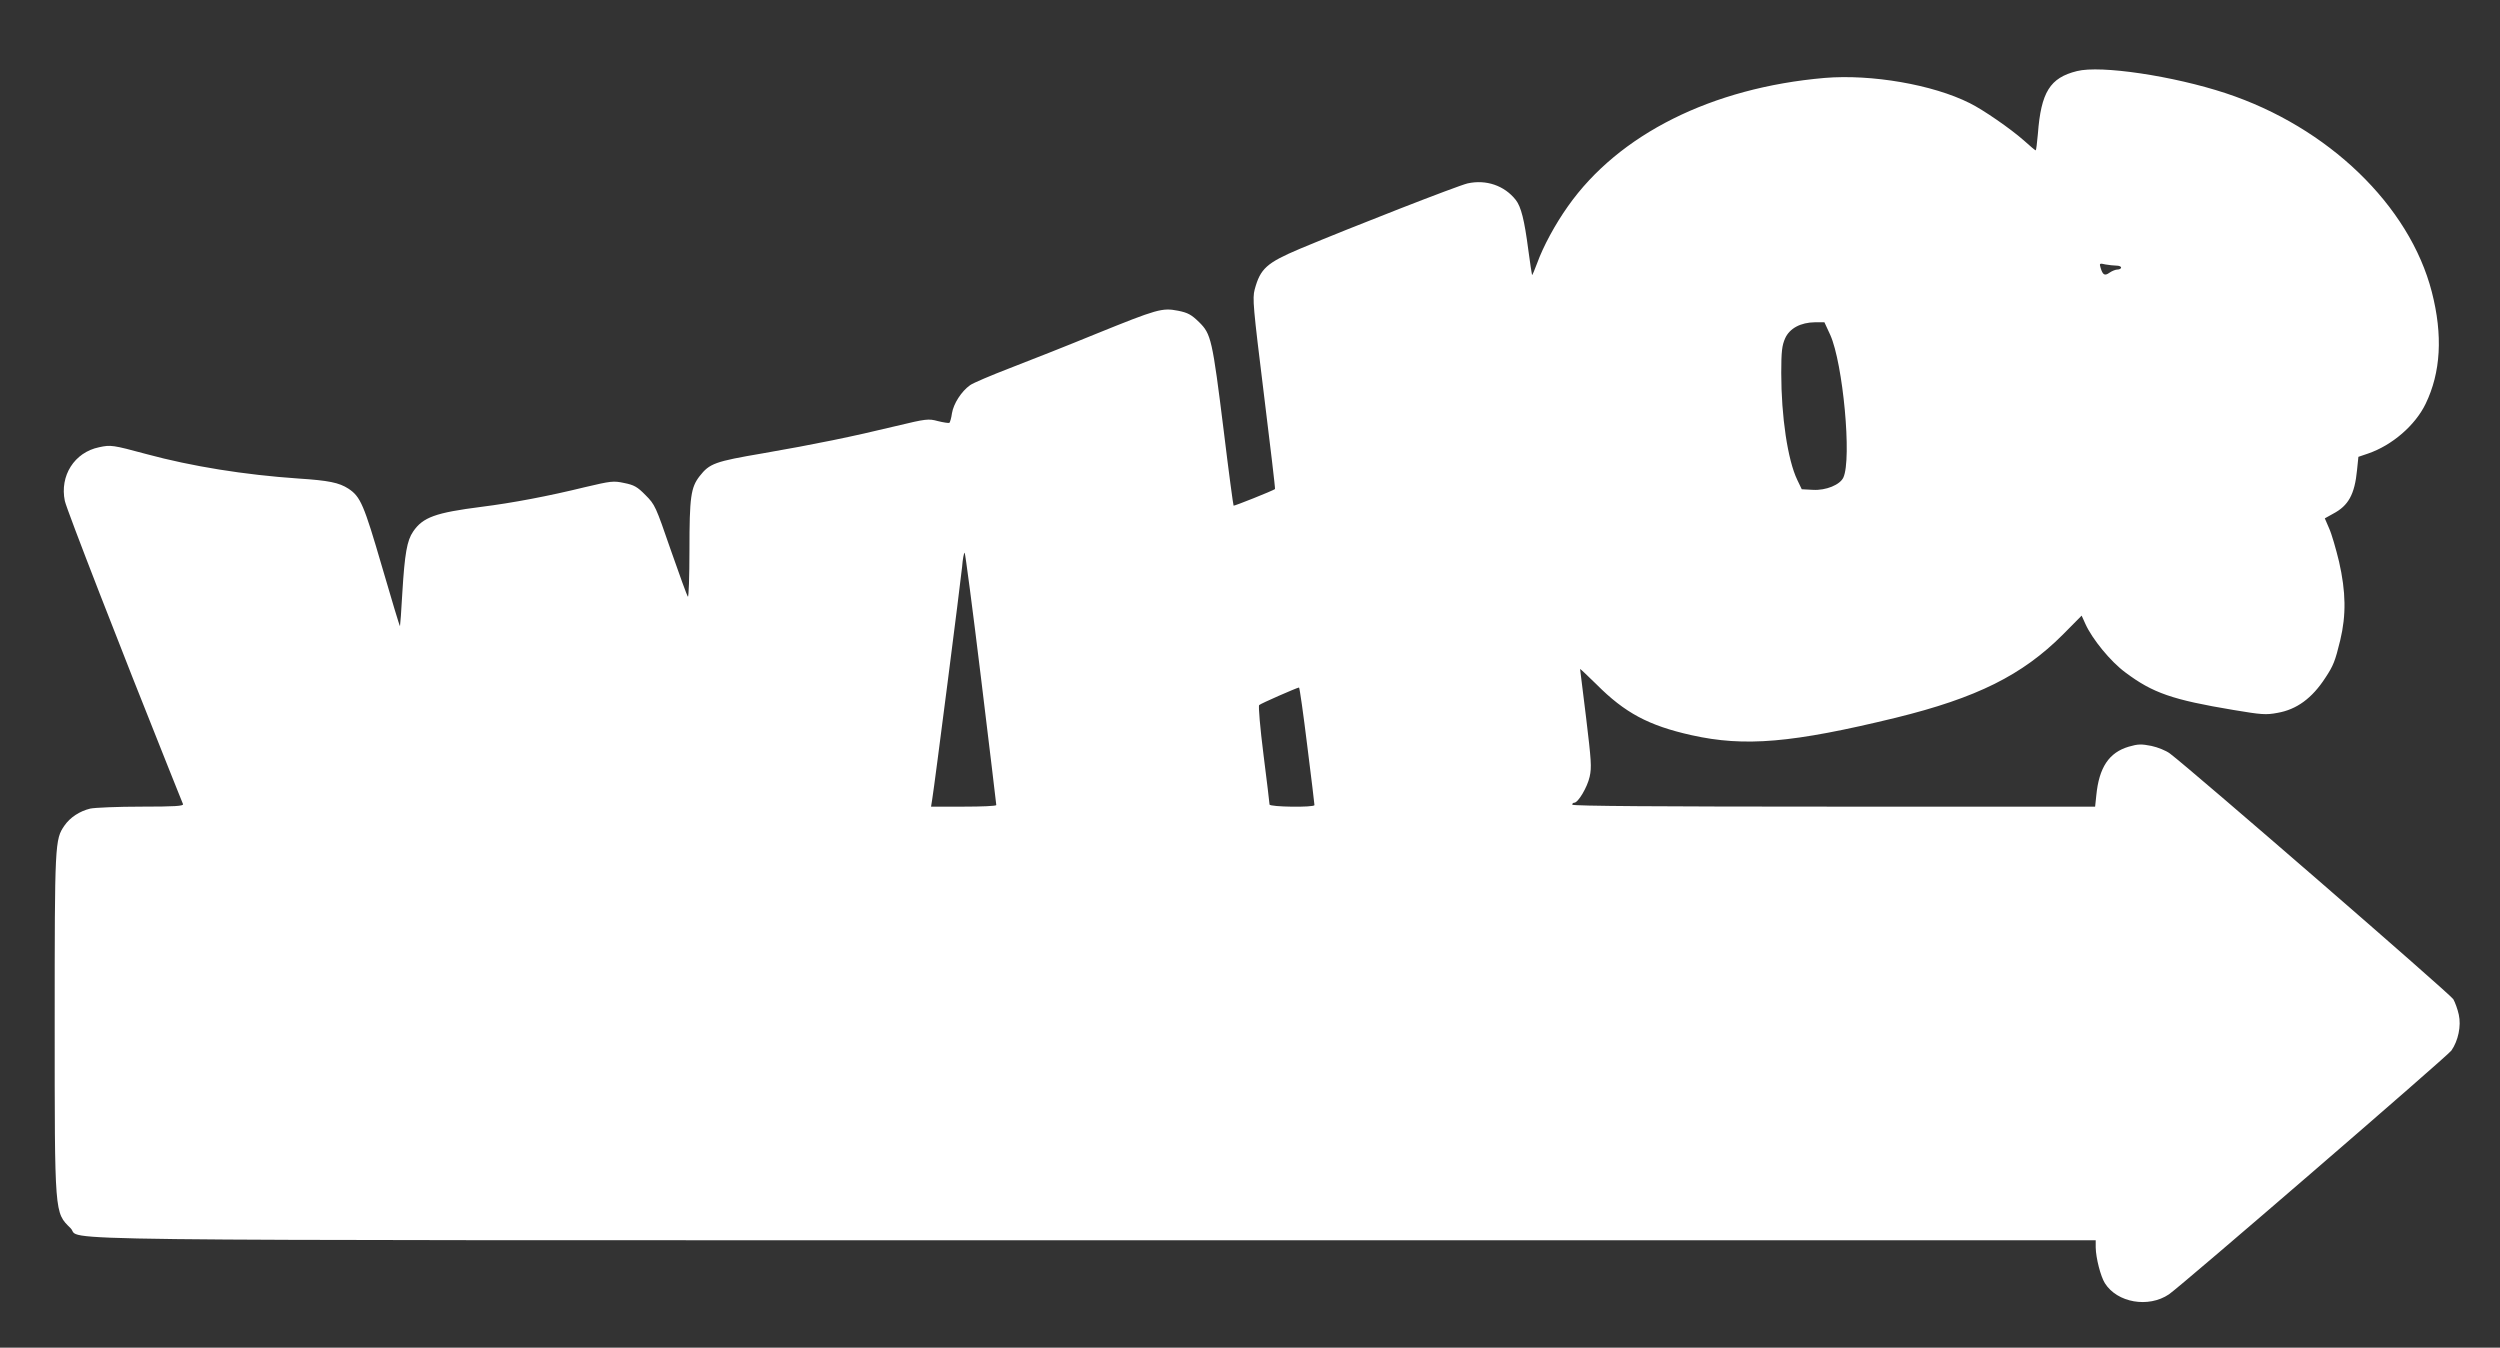 <?xml version="1.0" standalone="no"?>
<!DOCTYPE svg PUBLIC "-//W3C//DTD SVG 20010904//EN"
 "http://www.w3.org/TR/2001/REC-SVG-20010904/DTD/svg10.dtd">
<svg version="1.0" xmlns="http://www.w3.org/2000/svg"
 width="1280pt" height="690pt" viewBox="0 0 1280 690"
 preserveAspectRatio="xMidYMid meet">
<rect x="0" y="0" width="1280" height="690" fill="#333333" stroke="none"/>
<g transform="translate(0,690) scale(0.1,-0.1)"
fill="#ffffff" stroke="none">
<path d="M10634 6536 c-138 -34 -184 -108 -200 -321 -4 -47 -9 -85 -11 -85 -3
0 -30 23 -61 51 -68 60 -208 157 -277 191 -189 95 -504 149 -743 129 -577 -50
-1054 -288 -1314 -657 -66 -93 -127 -206 -158 -292 -13 -35 -24 -61 -26 -60
-1 2 -10 60 -19 128 -20 154 -37 221 -64 256 -58 74 -152 106 -247 85 -51 -12
-587 -221 -859 -335 -170 -72 -202 -101 -231 -208 -12 -46 -8 -89 47 -535 33
-267 59 -486 57 -487 -12 -9 -210 -88 -212 -85 -2 2 -25 173 -50 379 -59 475
-65 500 -127 561 -39 38 -57 48 -107 58 -82 16 -106 9 -422 -119 -146 -60
-344 -138 -440 -175 -96 -37 -188 -76 -203 -87 -45 -32 -85 -95 -93 -144 -3
-24 -10 -46 -13 -49 -4 -2 -31 2 -59 9 -48 13 -59 12 -213 -25 -227 -55 -418
-94 -683 -140 -247 -42 -273 -52 -324 -117 -45 -58 -52 -107 -52 -378 0 -137
-4 -244 -8 -239 -5 6 -44 114 -88 240 -77 223 -80 231 -129 280 -42 43 -59 52
-109 62 -55 12 -68 10 -200 -21 -187 -46 -372 -81 -531 -101 -235 -30 -300
-53 -350 -127 -31 -45 -43 -113 -55 -312 -5 -93 -11 -170 -12 -172 -2 -1 -43
136 -92 304 -93 319 -110 359 -172 400 -48 31 -101 42 -257 52 -276 19 -544
62 -777 125 -174 47 -183 48 -243 35 -126 -26 -202 -146 -175 -275 9 -43 290
-766 528 -1360 40 -99 74 -186 77 -192 4 -10 -43 -13 -213 -13 -121 0 -238 -5
-262 -10 -54 -13 -103 -45 -132 -87 -49 -71 -50 -88 -50 -1010 0 -989 -1 -970
81 -1051 69 -67 -387 -62 5251 -62 l5118 0 0 -37 c1 -54 25 -148 47 -183 63
-100 223 -128 328 -57 63 43 1424 1218 1446 1248 35 50 51 126 38 184 -6 28
-19 63 -28 79 -13 24 -1343 1177 -1451 1258 -20 15 -62 32 -95 39 -51 10 -68
10 -116 -4 -101 -30 -152 -106 -166 -250 l-6 -57 -1338 0 c-886 0 -1339 3
-1339 10 0 6 4 10 10 10 20 0 67 79 79 133 11 49 8 84 -18 301 -17 135 -31
248 -31 251 0 2 37 -33 83 -78 146 -147 268 -212 487 -261 273 -61 516 -40
1046 89 415 102 648 218 856 426 l96 97 19 -42 c35 -78 129 -193 205 -249 140
-105 241 -140 553 -192 143 -24 167 -26 225 -15 99 17 178 75 246 180 41 62
50 85 76 192 31 129 29 248 -6 402 -16 66 -38 143 -51 171 l-22 51 43 24 c78
41 110 99 122 223 l7 68 50 17 c122 42 240 143 294 254 78 161 89 351 32 573
-114 443 -531 845 -1056 1018 -267 88 -639 144 -761 113z m202 -996 c13 0 24
-4 24 -10 0 -5 -8 -10 -18 -10 -10 0 -28 -7 -41 -16 -25 -18 -35 -12 -46 25
-7 23 -5 24 25 17 18 -3 43 -6 56 -6z m-1465 -355 c65 -145 111 -635 67 -730
-17 -37 -89 -67 -156 -63 l-57 3 -23 48 c-49 102 -82 324 -82 547 0 112 4 142
20 178 23 51 79 81 153 82 l48 0 30 -65z m-4348 -1758 c43 -353 78 -645 78
-649 -1 -5 -76 -8 -167 -8 l-167 0 6 38 c12 72 146 1118 153 1190 3 39 9 72
13 72 3 0 41 -289 84 -643z m1670 -344 c21 -164 37 -301 37 -305 0 -13 -230
-10 -230 3 0 6 -14 122 -31 256 -17 135 -27 249 -22 253 8 8 193 89 204 90 3
0 22 -134 42 -297z"/>
</g>
</svg>

